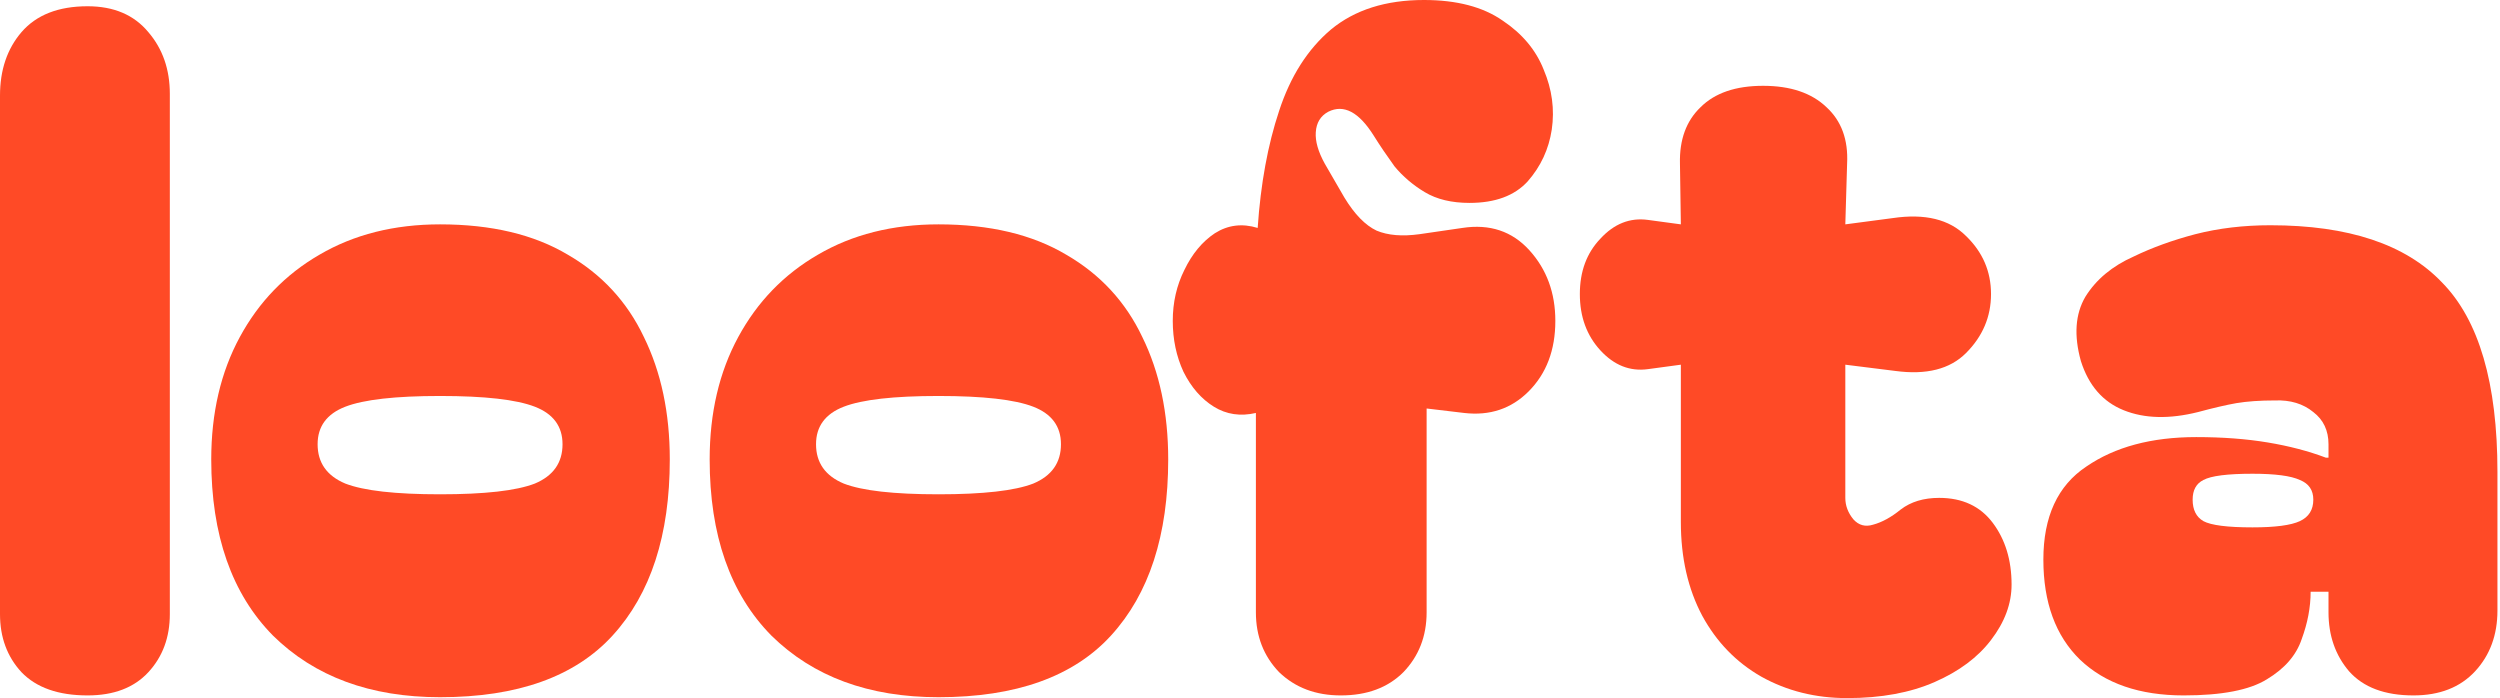 <svg width="179" height="50" viewBox="0 0 179 50" fill="none" xmlns="http://www.w3.org/2000/svg">
<path d="M156.353 49.792C153.195 49.792 150.721 48.939 148.929 47.232C147.179 45.525 146.305 43.136 146.305 40.064C146.305 36.992 147.329 34.773 149.377 33.408C151.425 32 154.049 31.296 157.249 31.296C159.126 31.296 160.833 31.424 162.369 31.68C163.905 31.936 165.291 32.299 166.529 32.768H166.721V31.808C166.721 30.827 166.358 30.059 165.633 29.504C164.907 28.907 163.99 28.629 162.881 28.672C161.814 28.672 160.897 28.736 160.129 28.864C159.403 28.992 158.486 29.205 157.377 29.504C155.329 30.016 153.558 29.973 152.065 29.376C150.571 28.779 149.547 27.605 148.993 25.856C148.481 24.021 148.587 22.485 149.313 21.248C150.081 20.011 151.233 19.051 152.769 18.368C154.091 17.728 155.563 17.195 157.185 16.768C158.849 16.341 160.641 16.128 162.561 16.128C168.15 16.128 172.246 17.493 174.849 20.224C177.494 22.912 178.817 27.435 178.817 33.792V43.712C178.817 45.461 178.283 46.912 177.217 48.064C176.15 49.216 174.678 49.792 172.801 49.792C170.753 49.792 169.217 49.216 168.193 48.064C167.211 46.912 166.721 45.504 166.721 43.84V42.368H165.441C165.441 43.477 165.227 44.608 164.801 45.76C164.417 46.912 163.585 47.872 162.305 48.64C161.067 49.408 159.083 49.792 156.353 49.792ZM156.993 35.776C156.993 36.501 157.249 37.013 157.761 37.312C158.315 37.611 159.489 37.76 161.281 37.76C162.902 37.76 164.033 37.611 164.673 37.312C165.313 37.013 165.633 36.501 165.633 35.776C165.633 35.093 165.313 34.624 164.673 34.368C164.033 34.069 162.902 33.92 161.281 33.92C159.489 33.92 158.315 34.069 157.761 34.368C157.249 34.624 156.993 35.093 156.993 35.776Z" fill="#FF4A26"/>
<path d="M132.253 49.984C129.992 49.984 127.944 49.472 126.109 48.448C124.317 47.424 122.909 45.973 121.885 44.096C120.861 42.176 120.349 39.936 120.349 37.376V26.112L117.981 26.432C116.701 26.603 115.571 26.155 114.589 25.088C113.608 24.021 113.117 22.677 113.117 21.056C113.117 19.435 113.608 18.112 114.589 17.088C115.571 16.021 116.701 15.573 117.981 15.744L120.349 16.064L120.285 11.712C120.243 10.005 120.733 8.661 121.757 7.68C122.781 6.656 124.275 6.144 126.237 6.144C128.2 6.144 129.715 6.656 130.781 7.68C131.848 8.661 132.339 10.005 132.253 11.712L132.125 16.064L135.517 15.616C137.821 15.275 139.571 15.701 140.765 16.896C141.96 18.048 142.557 19.435 142.557 21.056C142.557 22.677 141.96 24.085 140.765 25.28C139.613 26.432 137.928 26.859 135.709 26.56L132.125 26.112V35.648C132.125 36.203 132.317 36.715 132.701 37.184C133.085 37.611 133.555 37.739 134.109 37.568C134.749 37.397 135.411 37.035 136.093 36.48C136.819 35.925 137.736 35.648 138.845 35.648C140.509 35.648 141.789 36.245 142.685 37.44C143.581 38.635 144.029 40.107 144.029 41.856C144.029 43.221 143.539 44.544 142.557 45.824C141.619 47.061 140.275 48.064 138.525 48.832C136.776 49.6 134.685 49.984 132.253 49.984Z" fill="#FF4A26"/>
<path d="M96.002 49.792C94.21 49.792 92.738 49.237 91.586 48.128C90.476 46.976 89.922 45.547 89.922 43.84V29.568C88.812 29.824 87.81 29.675 86.914 29.12C86.018 28.565 85.292 27.733 84.738 26.624C84.226 25.515 83.97 24.299 83.97 22.976C83.97 21.653 84.247 20.437 84.802 19.328C85.356 18.176 86.082 17.301 86.978 16.704C87.916 16.107 88.94 15.979 90.05 16.32C90.263 13.163 90.775 10.368 91.586 7.936C92.396 5.461 93.634 3.52 95.298 2.112C97.004 0.704 99.223 0 101.954 0C104.3 0 106.178 0.491 107.586 1.472C108.994 2.411 109.975 3.584 110.53 4.992C111.127 6.4 111.319 7.829 111.106 9.28C110.892 10.688 110.316 11.925 109.378 12.992C108.439 14.016 107.052 14.528 105.218 14.528C103.938 14.528 102.871 14.272 102.018 13.76C101.164 13.248 100.439 12.629 99.842 11.904C99.287 11.136 98.796 10.411 98.37 9.728C97.303 8.021 96.215 7.445 95.106 8C94.551 8.299 94.252 8.789 94.21 9.472C94.167 10.112 94.38 10.859 94.85 11.712L96.258 14.144C96.983 15.339 97.751 16.128 98.562 16.512C99.372 16.853 100.396 16.939 101.634 16.768L104.706 16.32C106.668 16.021 108.268 16.555 109.506 17.92C110.743 19.285 111.362 20.971 111.362 22.976C111.362 25.067 110.722 26.752 109.442 28.032C108.204 29.269 106.668 29.781 104.834 29.568L102.146 29.248V43.84C102.146 45.547 101.591 46.976 100.482 48.128C99.372 49.237 97.879 49.792 96.002 49.792Z" fill="#FF4A26"/>
<path d="M67.197 49.92C62.205 49.92 58.215 48.448 55.228 45.504C52.285 42.517 50.812 38.315 50.812 32.896C50.812 29.568 51.495 26.645 52.861 24.128C54.226 21.611 56.124 19.648 58.556 18.24C61.031 16.789 63.911 16.064 67.197 16.064C70.866 16.064 73.916 16.789 76.349 18.24C78.781 19.648 80.594 21.611 81.788 24.128C83.026 26.645 83.644 29.568 83.644 32.896C83.644 38.315 82.279 42.517 79.549 45.504C76.861 48.448 72.743 49.92 67.197 49.92ZM58.428 31.808C58.428 33.131 59.09 34.069 60.413 34.624C61.735 35.136 63.996 35.392 67.197 35.392C70.397 35.392 72.658 35.136 73.981 34.624C75.303 34.069 75.965 33.131 75.965 31.808C75.965 30.528 75.303 29.632 73.981 29.12C72.658 28.608 70.397 28.352 67.197 28.352C63.996 28.352 61.735 28.608 60.413 29.12C59.09 29.632 58.428 30.528 58.428 31.808Z" fill="#FF4A26"/>
<path d="M31.509 49.92C26.517 49.92 22.528 48.448 19.541 45.504C16.597 42.517 15.125 38.315 15.125 32.896C15.125 29.568 15.808 26.645 17.173 24.128C18.538 21.611 20.437 19.648 22.869 18.24C25.344 16.789 28.224 16.064 31.509 16.064C35.178 16.064 38.229 16.789 40.661 18.24C43.093 19.648 44.906 21.611 46.101 24.128C47.338 26.645 47.957 29.568 47.957 32.896C47.957 38.315 46.592 42.517 43.861 45.504C41.173 48.448 37.056 49.92 31.509 49.92ZM22.741 31.808C22.741 33.131 23.402 34.069 24.725 34.624C26.048 35.136 28.309 35.392 31.509 35.392C34.709 35.392 36.97 35.136 38.293 34.624C39.616 34.069 40.277 33.131 40.277 31.808C40.277 30.528 39.616 29.632 38.293 29.12C36.97 28.608 34.709 28.352 31.509 28.352C28.309 28.352 26.048 28.608 24.725 29.12C23.402 29.632 22.741 30.528 22.741 31.808Z" fill="#FF4A26"/>
<path d="M6.272 49.792C4.181 49.792 2.603 49.237 1.536 48.128C0.512 47.019 0 45.632 0 43.968V6.848C0 5.013 0.512 3.499 1.536 2.304C2.603 1.067 4.181 0.448 6.272 0.448C8.149 0.448 9.6 1.067 10.624 2.304C11.648 3.499 12.16 4.971 12.16 6.72V43.968C12.16 45.632 11.648 47.019 10.624 48.128C9.6 49.237 8.149 49.792 6.272 49.792Z" fill="#FF4A26"/>
</svg>
